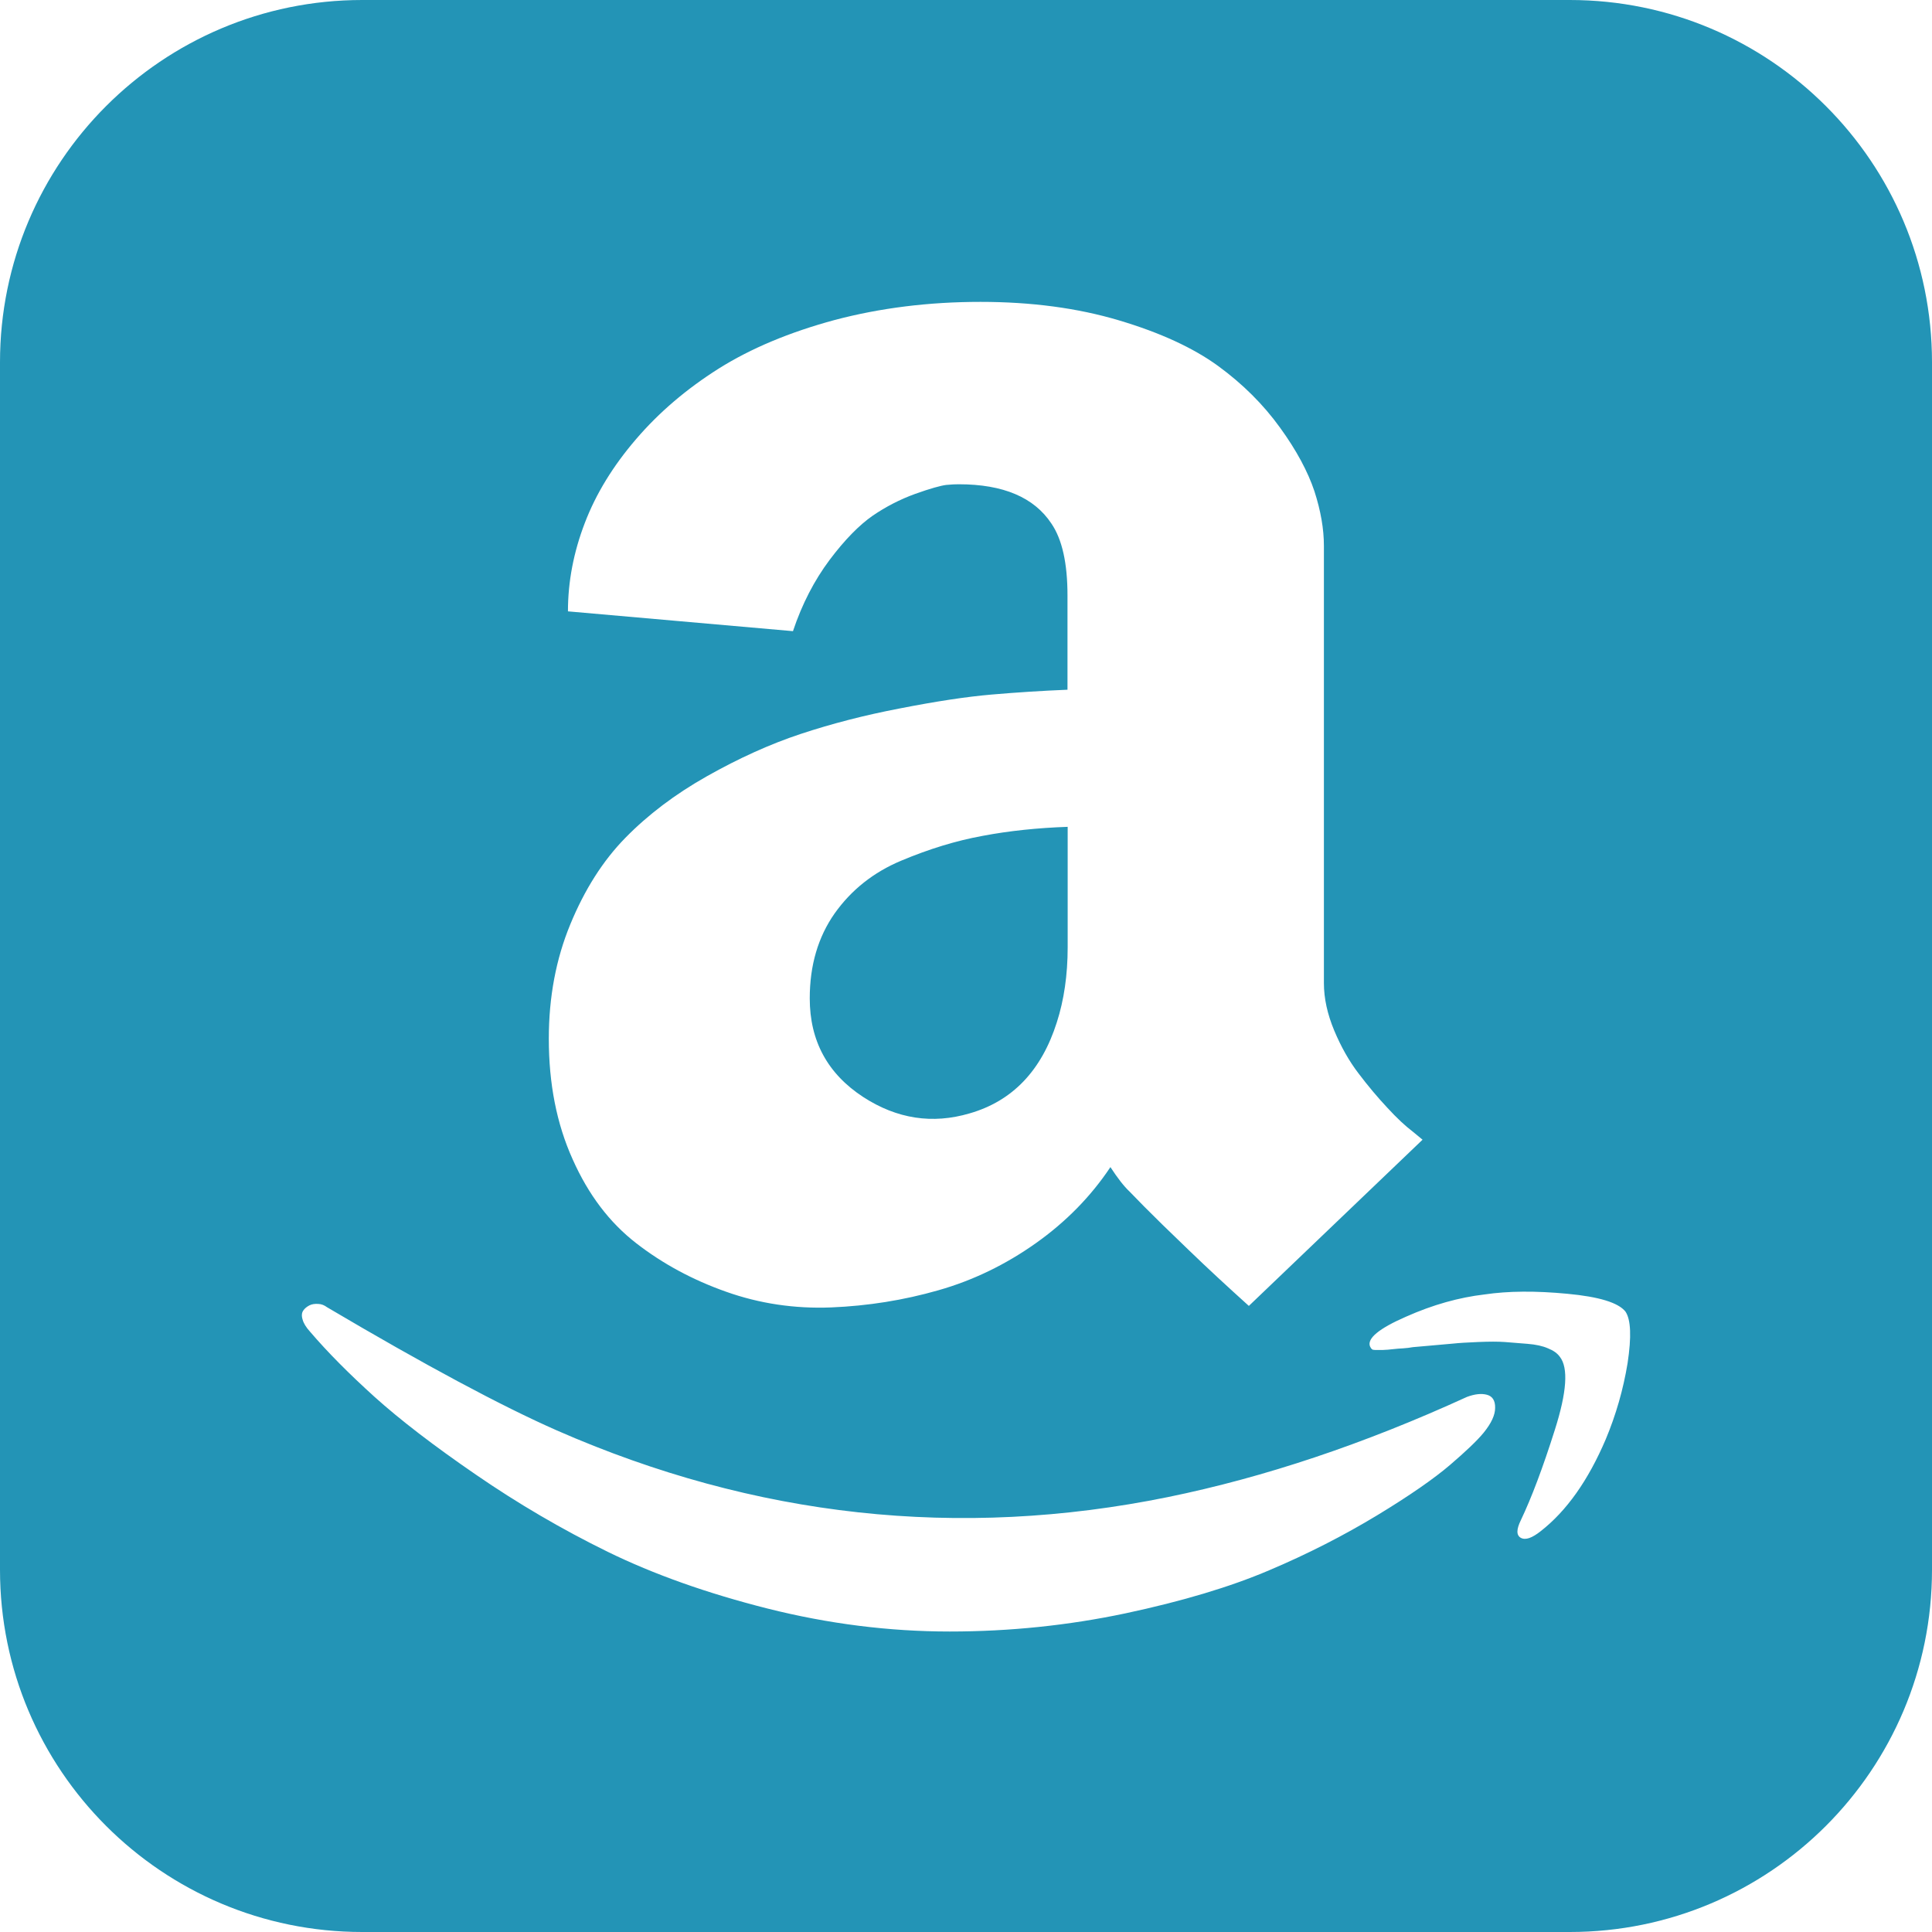 <?xml version="1.0" encoding="UTF-8"?>
<svg width="32px" height="32px" viewBox="0 0 32 32" version="1.1" xmlns="http://www.w3.org/2000/svg" xmlns:xlink="http://www.w3.org/1999/xlink">
    <!-- Generator: Sketch 63.1 (92452) - https://sketch.com -->
    <title>形状结合</title>
    <desc>Created with Sketch.</desc>
    <g id="页面-1" stroke="none" stroke-width="1" fill="none" fill-rule="evenodd">
        <path d="M26,0 C29.314,-6.08718376e-16 32,2.686 32,6 L32,26 C32,29.314 29.314,32 26,32 L6,32 C2.686,32 4.05812251e-16,29.314 0,26 L0,6 C-4.05812251e-16,2.686 2.686,6.08718376e-16 6,0 L26,0 Z M5.271,21.597 C5.216,21.594 5.169,21.599 5.125,21.621 C5.081,21.644 5.047,21.671 5.023,21.707 C4.998,21.743 4.992,21.792 5.012,21.856 C5.028,21.916 5.069,21.985 5.138,22.06 C5.425,22.396 5.781,22.754 6.202,23.135 C6.624,23.515 7.183,23.945 7.881,24.424 C8.578,24.904 9.308,25.331 10.066,25.703 C10.827,26.075 11.709,26.389 12.715,26.643 C13.721,26.896 14.727,27.023 15.73,27.023 C16.727,27.023 17.698,26.921 18.637,26.723 C19.58,26.522 20.374,26.285 21.021,26.009 C21.666,25.736 22.261,25.43 22.807,25.1 C23.353,24.769 23.755,24.488 24.017,24.264 C24.279,24.039 24.466,23.862 24.574,23.73 C24.701,23.573 24.764,23.438 24.764,23.319 C24.767,23.195 24.717,23.124 24.626,23.101 C24.535,23.077 24.425,23.09 24.298,23.137 C22.6,23.914 20.95,24.468 19.346,24.796 C15.881,25.502 12.505,25.133 9.22,23.691 C8.308,23.289 7.04,22.611 5.417,21.652 C5.373,21.619 5.326,21.599 5.271,21.597 Z M24.59,21.44 C24.169,21.489 23.733,21.61 23.287,21.809 C22.837,22.005 22.642,22.17 22.691,22.299 L22.711,22.335 L22.735,22.355 L22.774,22.36 L22.901,22.36 C22.923,22.36 22.95,22.357 22.989,22.355 C23.028,22.352 23.063,22.346 23.097,22.344 C23.13,22.341 23.176,22.335 23.237,22.333 C23.295,22.33 23.35,22.322 23.402,22.313 C23.411,22.313 23.504,22.305 23.686,22.288 C23.868,22.272 24,22.261 24.08,22.253 C24.16,22.244 24.295,22.236 24.48,22.228 C24.665,22.22 24.814,22.22 24.924,22.228 C25.034,22.236 25.158,22.247 25.299,22.258 C25.439,22.269 25.552,22.294 25.64,22.333 C25.729,22.368 25.795,22.415 25.836,22.473 C25.979,22.655 25.952,23.057 25.753,23.683 C25.555,24.309 25.367,24.807 25.191,25.177 C25.114,25.334 25.114,25.43 25.191,25.472 C25.268,25.513 25.376,25.474 25.519,25.361 C25.949,25.025 26.307,24.518 26.597,23.837 C26.765,23.435 26.886,23.016 26.958,22.578 C27.024,22.14 27.013,21.856 26.922,21.723 C26.803,21.575 26.484,21.478 25.96,21.429 C25.436,21.379 24.982,21.382 24.59,21.44 Z M16.24,5 C15.377,5 14.575,5.102 13.825,5.3 C13.078,5.502 12.439,5.769 11.904,6.105 C11.372,6.441 10.915,6.83 10.535,7.274 C10.154,7.717 9.87,8.18 9.686,8.663 C9.501,9.145 9.407,9.633 9.407,10.126 L13.134,10.454 C13.285,10.002 13.489,9.611 13.74,9.275 C13.993,8.938 14.233,8.696 14.451,8.544 C14.671,8.393 14.908,8.271 15.159,8.18 C15.413,8.089 15.584,8.043 15.672,8.032 C15.76,8.023 15.829,8.021 15.881,8.021 C16.617,8.021 17.127,8.238 17.414,8.671 C17.593,8.933 17.681,9.33 17.681,9.864 L17.681,11.424 C17.262,11.441 16.843,11.468 16.424,11.504 C16.005,11.54 15.501,11.617 14.908,11.733 C14.316,11.846 13.767,11.989 13.26,12.157 C12.753,12.325 12.235,12.56 11.709,12.857 C11.18,13.155 10.73,13.497 10.358,13.877 C9.986,14.257 9.683,14.734 9.446,15.31 C9.209,15.883 9.09,16.515 9.09,17.204 C9.09,17.95 9.22,18.615 9.485,19.202 C9.746,19.789 10.096,20.249 10.537,20.591 C10.976,20.932 11.474,21.2 12.026,21.395 C12.577,21.591 13.161,21.679 13.767,21.655 C14.374,21.63 14.966,21.536 15.542,21.371 C16.116,21.208 16.656,20.946 17.157,20.591 C17.659,20.235 18.07,19.814 18.392,19.331 C18.511,19.513 18.615,19.648 18.709,19.736 L18.949,19.982 C19.109,20.144 19.354,20.384 19.685,20.701 C20.013,21.018 20.349,21.327 20.685,21.63 L23.562,18.877 L23.397,18.741 C23.278,18.651 23.138,18.521 22.978,18.347 C22.818,18.176 22.658,17.986 22.504,17.782 C22.347,17.578 22.212,17.339 22.099,17.069 C21.986,16.798 21.928,16.537 21.928,16.283 L21.928,9.04 C21.928,8.762 21.876,8.462 21.771,8.136 C21.663,7.814 21.476,7.461 21.2,7.081 C20.925,6.7 20.583,6.359 20.175,6.061 C19.765,5.763 19.219,5.51 18.533,5.306 C17.849,5.102 17.083,5 16.24,5 Z M17.684,13.695 L17.684,15.691 C17.684,16.148 17.623,16.564 17.505,16.931 C17.251,17.733 16.769,18.237 16.06,18.441 C15.443,18.623 14.856,18.532 14.299,18.171 C13.707,17.785 13.412,17.239 13.412,16.537 C13.412,15.988 13.55,15.52 13.825,15.128 C14.101,14.74 14.467,14.448 14.928,14.255 C15.388,14.062 15.837,13.924 16.278,13.844 C16.716,13.761 17.188,13.712 17.684,13.695 Z" id="形状结合" fill="#2394B6"></path>
    </g>
</svg>